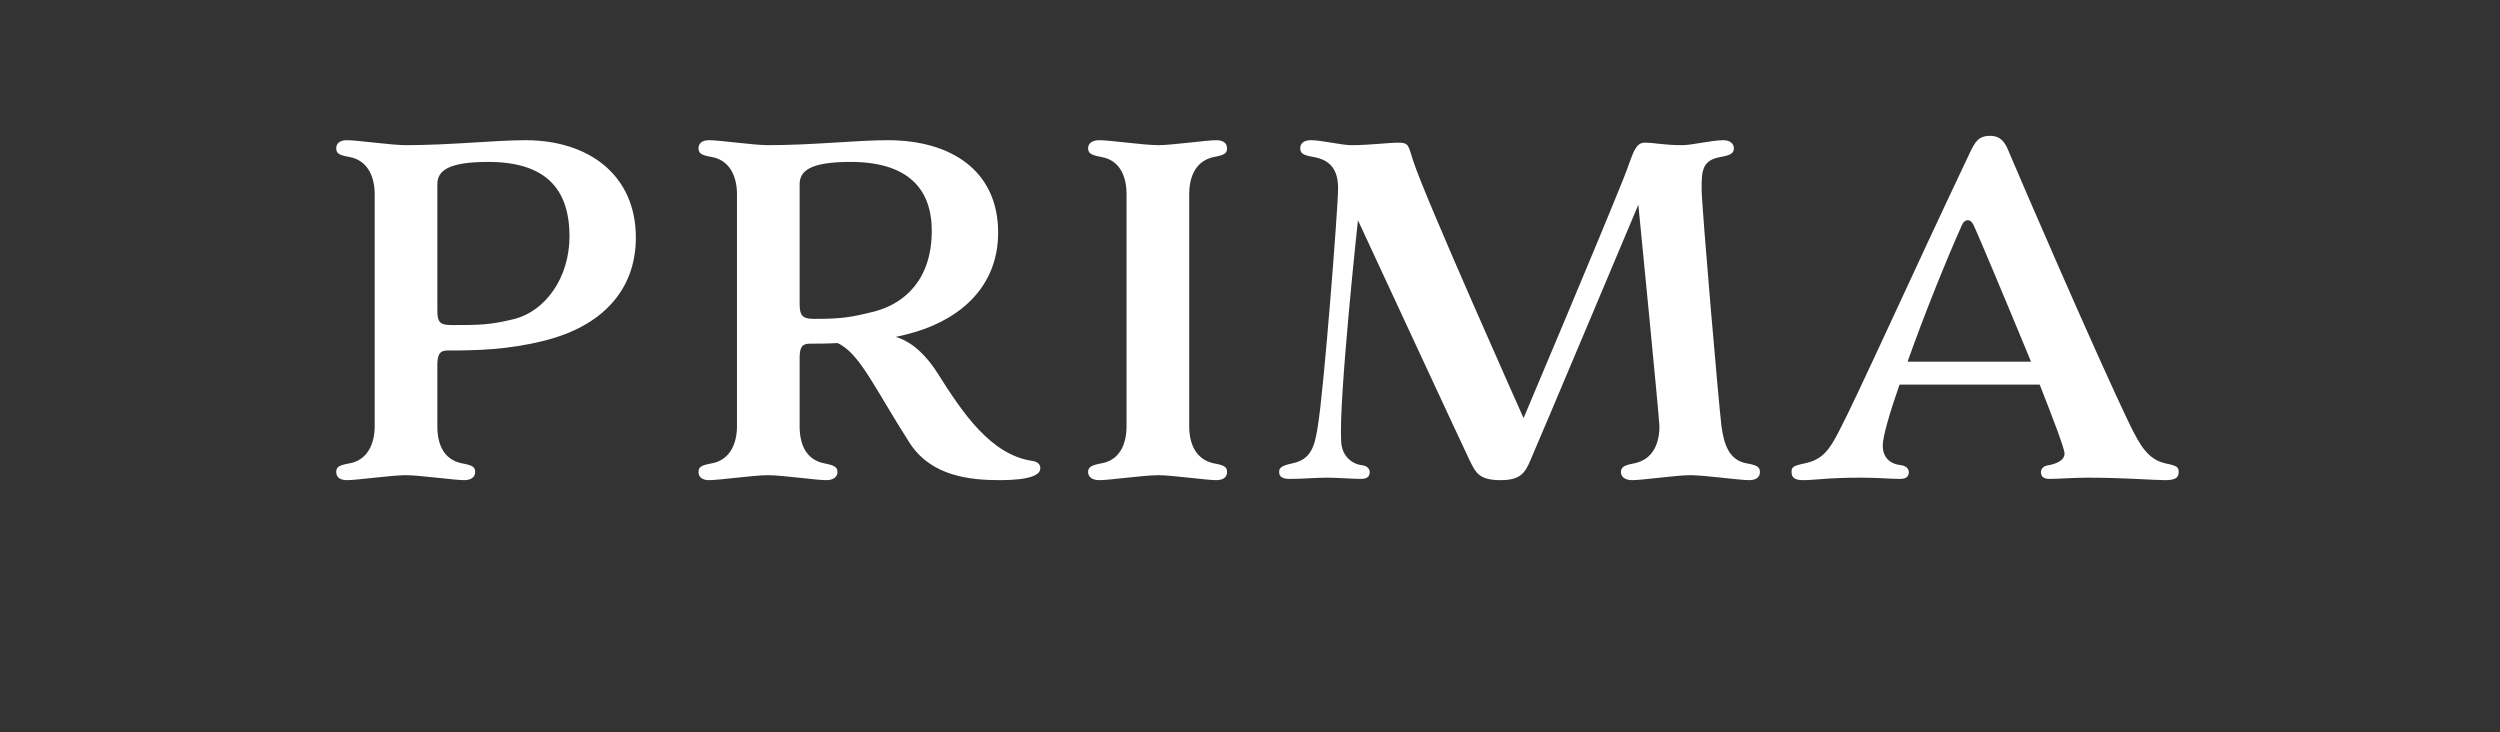 <?xml version="1.0" standalone="no"?>
<!DOCTYPE svg PUBLIC "-//W3C//DTD SVG 1.1//EN" "http://www.w3.org/Graphics/SVG/1.1/DTD/svg11.dtd">
<svg xmlns="http://www.w3.org/2000/svg" version="1.1" width="403px" height="118px" viewBox="-3 -23 403 118" style="left:-3px;top:-23px">
  <rect x="-3" y="-23" width="403" height="118" fill="#333333" stroke="none"/>
  <desc>Prima</desc>
  <defs/>
  <g id="Polygon174449">
    <path d="M 67.5 35.9 C 67.5 35.9 67.5 45.7 67.5 45.7 C 67.5 48.6 68.5 51.1 71.5 51.7 C 73.2 52 73.6 52.3 73.6 53.1 C 73.6 53.9 72.9 54.4 71.9 54.4 C 70.1 54.4 64.7 53.6 62.4 53.6 C 60.1 53.6 54.6 54.4 52.9 54.4 C 51.8 54.4 51.2 53.9 51.2 53.1 C 51.2 52.3 51.6 52 53.3 51.7 C 56.2 51.2 57.4 48.6 57.4 45.7 C 57.4 45.7 57.4 8.3 57.4 8.3 C 57.4 5.4 56.2 2.8 53.3 2.3 C 51.6 2 51.2 1.7 51.2 0.9 C 51.2 0.1 51.8 -0.4 52.9 -0.4 C 54.6 -0.4 60.1 0.4 62.4 0.4 C 69.7 0.4 76.8 -0.4 81.7 -0.4 C 91.9 -0.4 99.5 5.2 99.5 15.3 C 99.5 23.8 94 29.6 84.8 31.9 C 78.9 33.4 73.8 33.5 69.1 33.5 C 67.8 33.5 67.5 34.3 67.5 35.9 Z M 67.5 27.1 C 67.5 29 68 29.4 69.8 29.4 C 74.2 29.4 76 29.4 80 28.4 C 84.9 27.1 88.8 21.8 88.8 15.1 C 88.8 7.3 84.8 3.1 75.7 3.1 C 69.3 3.1 67.5 4.5 67.5 6.7 C 67.5 6.7 67.5 27.1 67.5 27.1 Z M 125.9 34.8 C 125.9 34.8 125.9 45.7 125.9 45.7 C 125.9 48.6 126.9 51.1 129.9 51.7 C 131.5 52 132 52.3 132 53.1 C 132 53.9 131.3 54.4 130.2 54.4 C 128.5 54.4 123.1 53.6 120.8 53.6 C 118.5 53.6 113 54.4 111.3 54.4 C 110.2 54.4 109.6 53.9 109.6 53.1 C 109.6 52.3 110 52 111.7 51.7 C 114.6 51.2 115.8 48.6 115.8 45.7 C 115.8 45.7 115.8 8.3 115.8 8.3 C 115.8 5.4 114.6 2.8 111.7 2.3 C 110 2 109.6 1.7 109.6 0.9 C 109.6 0.1 110.2 -0.4 111.3 -0.4 C 113 -0.4 118.5 0.4 120.8 0.4 C 128.1 0.4 135.1 -0.4 140.1 -0.4 C 150.3 -0.4 157.9 4.5 157.9 14.5 C 157.9 22.9 152.2 28.2 144.6 30.5 C 143.5 30.8 142.5 31.1 141.4 31.3 C 143.1 31.8 145.6 33.2 148.1 37.1 C 152.2 43.6 156.7 50.3 163.4 51.3 C 164.2 51.4 164.7 51.8 164.7 52.5 C 164.7 53.6 162.9 54.4 158.2 54.4 C 153.4 54.4 147.2 53.8 143.7 48.5 C 138.1 39.8 135.6 33.9 132 32.3 C 130.4 32.4 128.9 32.4 127.5 32.4 C 126.1 32.4 125.9 33.3 125.9 34.8 Z M 125.9 26 C 125.9 27.9 126.4 28.4 128.2 28.4 C 132.6 28.4 134 28.2 138 27.2 C 142.9 25.9 147.2 22 147.2 14.2 C 147.2 7.3 143.2 3.1 134.1 3.1 C 127.7 3.1 125.9 4.5 125.9 6.7 C 125.9 6.7 125.9 26 125.9 26 Z M 178.6 8.3 C 178.6 5.4 177.5 2.8 174.5 2.3 C 172.9 2 172.4 1.7 172.4 0.9 C 172.4 0.1 173.1 -0.4 174.2 -0.4 C 175.9 -0.4 181.4 0.4 183.7 0.4 C 186 0.4 191.4 -0.4 193.1 -0.4 C 194.2 -0.4 194.8 0.1 194.8 0.9 C 194.8 1.7 194.4 2 192.7 2.3 C 189.8 2.9 188.7 5.4 188.7 8.3 C 188.7 8.3 188.7 45.7 188.7 45.7 C 188.7 48.6 189.8 51.1 192.7 51.7 C 194.4 52 194.8 52.3 194.8 53.1 C 194.8 53.9 194.2 54.4 193.1 54.4 C 191.4 54.4 186 53.6 183.7 53.6 C 181.4 53.6 175.9 54.4 174.2 54.4 C 173.1 54.4 172.4 53.9 172.4 53.1 C 172.4 52.3 172.9 52 174.5 51.7 C 177.5 51.2 178.6 48.6 178.6 45.7 C 178.6 45.7 178.6 8.3 178.6 8.3 Z M 258.7 5.8 C 260.1 2.4 260.4 0 262.1 0 C 263.8 0 265.1 0.4 268.2 0.4 C 269.7 0.4 273 -0.4 274.8 -0.4 C 275.8 -0.4 276.5 0.1 276.5 0.9 C 276.5 1.7 276 2 274.4 2.3 C 271.4 2.8 271.3 4.5 271.3 7.4 C 271.3 10.3 274.1 42.5 274.5 45.7 C 274.9 48.6 275.7 51.2 278.6 51.7 C 280.3 52 280.7 52.3 280.7 53.1 C 280.7 53.9 280.1 54.4 279 54.4 C 277.3 54.4 271.8 53.6 269.5 53.6 C 267.2 53.6 261.8 54.4 260.1 54.4 C 259 54.4 258.3 53.9 258.3 53.1 C 258.3 52.3 258.8 52 260.4 51.7 C 263.4 51.1 264.5 48.6 264.5 45.7 C 264.46 44.14 261.1 10 261.1 10 C 261.1 10 245.16 47.88 243.7 51.2 C 242.8 53.4 241.9 54.4 238.9 54.4 C 235.4 54.4 234.9 53.2 233.9 51.2 C 232.92 49.18 215.9 12.5 215.9 12.5 C 215.9 12.5 212.76 41.54 213.2 48.2 C 213.3 50.4 214.8 51.8 216.6 52 C 217.4 52.1 217.8 52.6 217.8 53.1 C 217.8 53.8 217.4 54.2 216.4 54.2 C 215 54.2 212.6 54 211 54 C 209 54 207.1 54.2 204.9 54.2 C 203.8 54.2 203.2 53.9 203.2 53.1 C 203.2 52.5 203.4 52.1 205.3 51.7 C 208.2 51.1 208.9 49.2 209.4 45.9 C 210.4 40.2 212.7 10.3 212.7 7.4 C 212.7 4.5 211.6 2.8 208.7 2.3 C 207 2 206.6 1.7 206.6 0.9 C 206.6 0.1 207.2 -0.4 208.3 -0.4 C 210 -0.4 213.3 0.4 214.8 0.4 C 217.9 0.4 220.7 0 222.4 0 C 224.1 0 224 0.4 224.8 2.9 C 226.58 8.57 242.6 44.4 242.6 44.4 C 242.6 44.4 254.95 15.19 258.7 5.8 Z M 320.8 1.4 C 322.3 5 334.9 34.2 340.4 45.6 C 341.9 48.6 343.2 51.1 346.1 51.7 C 348 52.1 348.2 52.3 348.2 53.1 C 348.2 54.1 347.5 54.4 346 54.4 C 344.2 54.4 339.3 54 333.6 54 C 331.2 54 328.8 54.2 327.4 54.2 C 326.4 54.2 326 53.8 326 53.1 C 326 52.6 326.4 52.1 327.2 52 C 328.3 51.8 329.8 51.3 329.8 50.1 C 329.8 49.3 328 44.6 325.8 39 C 325.8 39 303.2 39 303.2 39 C 301.6 43.6 300.5 47.4 300.5 48.8 C 300.5 50.8 301.7 51.8 303.5 52 C 304.3 52.1 304.7 52.6 304.7 53.1 C 304.7 53.8 304.3 54.2 303.3 54.2 C 301.9 54.2 299.5 54 297.1 54 C 291.4 54 289.7 54.4 287.6 54.4 C 286.5 54.4 285.8 54.1 285.8 53.1 C 285.8 52.3 286 52.1 287.9 51.7 C 290.8 51.1 291.9 49.5 293.4 46.6 C 296.4 40.9 305.1 21.5 314.6 1.5 C 315.4 -0.1 315.9 -1.1 317.8 -1.1 C 319.5 -1.1 320.2 -0.1 320.8 1.4 Z M 304.5 35.3 C 304.5 35.3 324.4 35.3 324.4 35.3 C 320.4 25.6 315.7 14.4 315.1 13.2 C 314.8 12.7 314.6 12.5 314.2 12.5 C 313.8 12.5 313.5 12.8 313.3 13.2 C 311 18.3 307.3 27.4 304.5 35.3 Z " stroke="none" fill="#fff"/>
  </g>
</svg>
